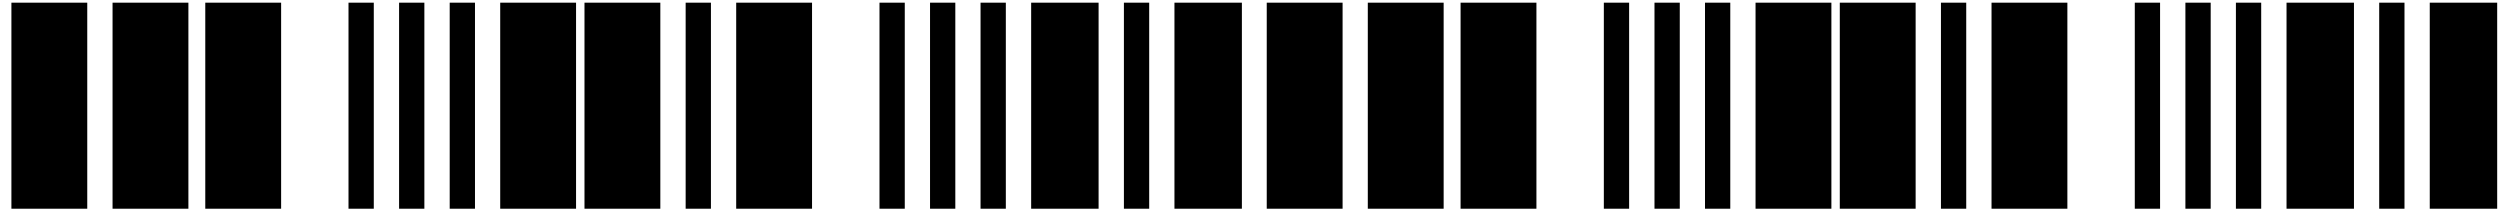 <svg width="142" height="12" viewBox="0 0 142 12" fill="none" xmlns="http://www.w3.org/2000/svg">
<rect x="0.648" y="0.152" width="4.308" height="11.703" fill="black"/>
<rect x="6.393" y="0.152" width="4.308" height="11.703" fill="black"/>
<rect x="11.66" y="0.152" width="4.308" height="11.703" fill="black"/>
<rect x="19.795" y="0.152" width="1.436" height="11.703" fill="black"/>
<rect x="22.668" y="0.152" width="1.436" height="11.703" fill="black"/>
<rect x="25.543" y="0.152" width="1.436" height="11.703" fill="black"/>
<rect x="38.945" y="0.152" width="1.436" height="11.703" fill="black"/>
<rect x="49.955" y="0.152" width="1.436" height="11.703" fill="black"/>
<rect x="52.826" y="0.152" width="1.436" height="11.703" fill="black"/>
<rect x="55.695" y="0.152" width="1.436" height="11.703" fill="black"/>
<rect x="63.838" y="0.152" width="1.436" height="11.703" fill="black"/>
<rect x="58.57" y="0.152" width="3.83" height="11.703" fill="black"/>
<rect x="66.709" y="0.152" width="3.83" height="11.703" fill="black"/>
<rect x="28.412" y="0.152" width="4.308" height="11.703" fill="black"/>
<rect x="33.199" y="0.152" width="4.308" height="11.703" fill="black"/>
<rect x="41.816" y="0.152" width="4.308" height="11.703" fill="black"/>
<rect x="71.951" y="0.152" width="4.308" height="11.703" fill="black"/>
<rect x="77.691" y="0.152" width="4.308" height="11.703" fill="black"/>
<rect x="82.961" y="0.152" width="4.308" height="11.703" fill="black"/>
<rect x="91.098" y="0.152" width="1.436" height="11.703" fill="black"/>
<rect x="93.975" y="0.152" width="1.436" height="11.703" fill="black"/>
<rect x="96.844" y="0.152" width="1.436" height="11.703" fill="black"/>
<rect x="110.246" y="0.152" width="1.436" height="11.703" fill="black"/>
<rect x="121.256" y="0.152" width="1.436" height="11.703" fill="black"/>
<rect x="124.131" y="0.152" width="1.436" height="11.703" fill="black"/>
<rect x="127" y="0.152" width="1.436" height="11.703" fill="black"/>
<rect x="135.139" y="0.152" width="1.436" height="11.703" fill="black"/>
<rect x="129.875" y="0.152" width="3.83" height="11.703" fill="black"/>
<rect x="138.01" y="0.152" width="3.83" height="11.703" fill="black"/>
<rect x="99.715" y="0.152" width="4.308" height="11.703" fill="black"/>
<rect x="104.5" y="0.152" width="4.308" height="11.703" fill="black"/>
<rect x="113.119" y="0.152" width="4.308" height="11.703" fill="black"/>
</svg>
